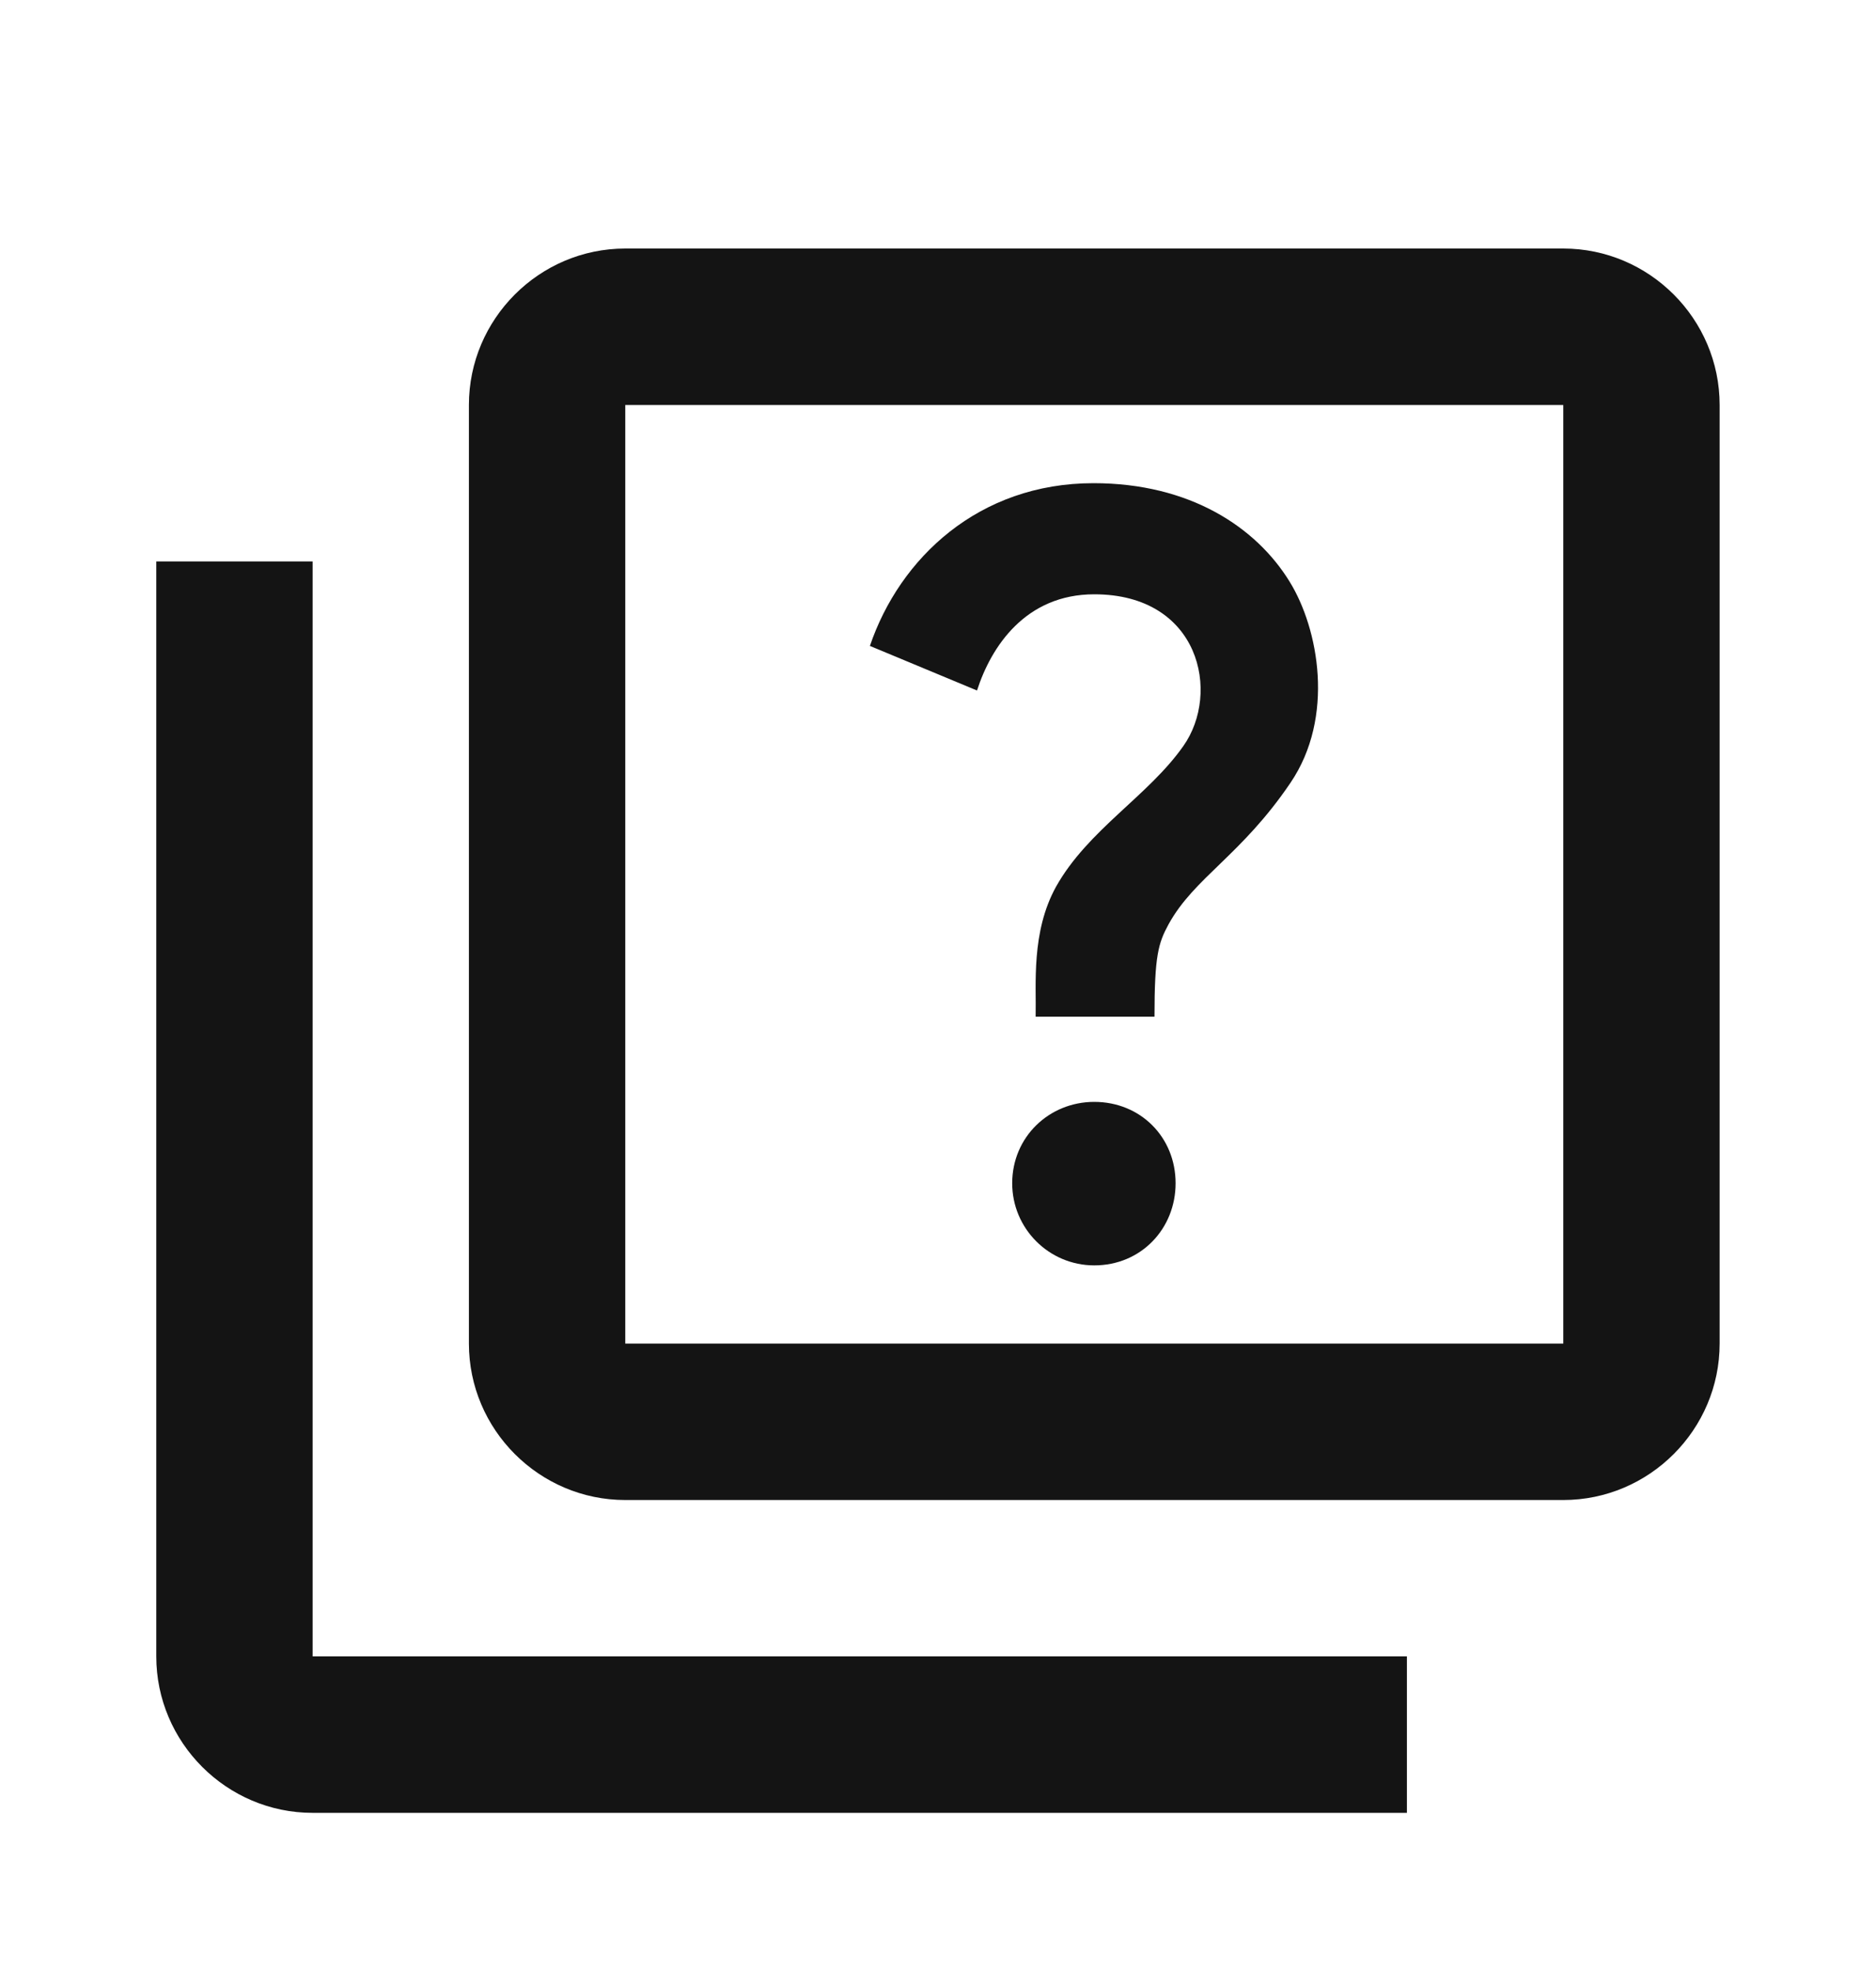<svg xmlns="http://www.w3.org/2000/svg" width="20" height="21" viewBox="0 0 20 21" fill="none">
<path d="M3.333 5.982H1.666V17.648C1.666 18.565 2.416 19.315 3.333 19.315H14.999V17.648H3.333V5.982ZM16.666 2.648H6.666C5.749 2.648 4.999 3.398 4.999 4.315V14.315C4.999 15.232 5.749 15.982 6.666 15.982H16.666C17.583 15.982 18.333 15.232 18.333 14.315V4.315C18.333 3.398 17.583 2.648 16.666 2.648ZM16.666 14.315H6.666V4.315H16.666V14.315ZM11.258 9.448C11.599 8.84 12.241 8.482 12.616 7.948C13.016 7.382 12.791 6.332 11.666 6.332C10.933 6.332 10.566 6.89 10.416 7.357L9.274 6.882C9.591 5.948 10.433 5.148 11.658 5.148C12.683 5.148 13.391 5.615 13.749 6.198C14.058 6.698 14.233 7.64 13.758 8.34C13.233 9.115 12.733 9.348 12.458 9.848C12.349 10.048 12.308 10.182 12.308 10.832H11.041C11.049 10.49 10.991 9.932 11.258 9.448ZM10.791 12.607C10.791 12.115 11.183 11.74 11.666 11.74C12.158 11.74 12.533 12.115 12.533 12.607C12.533 13.09 12.166 13.482 11.666 13.482C11.183 13.482 10.791 13.09 10.791 12.607Z" fill="black" fill-opacity="0.92"/>
</svg>